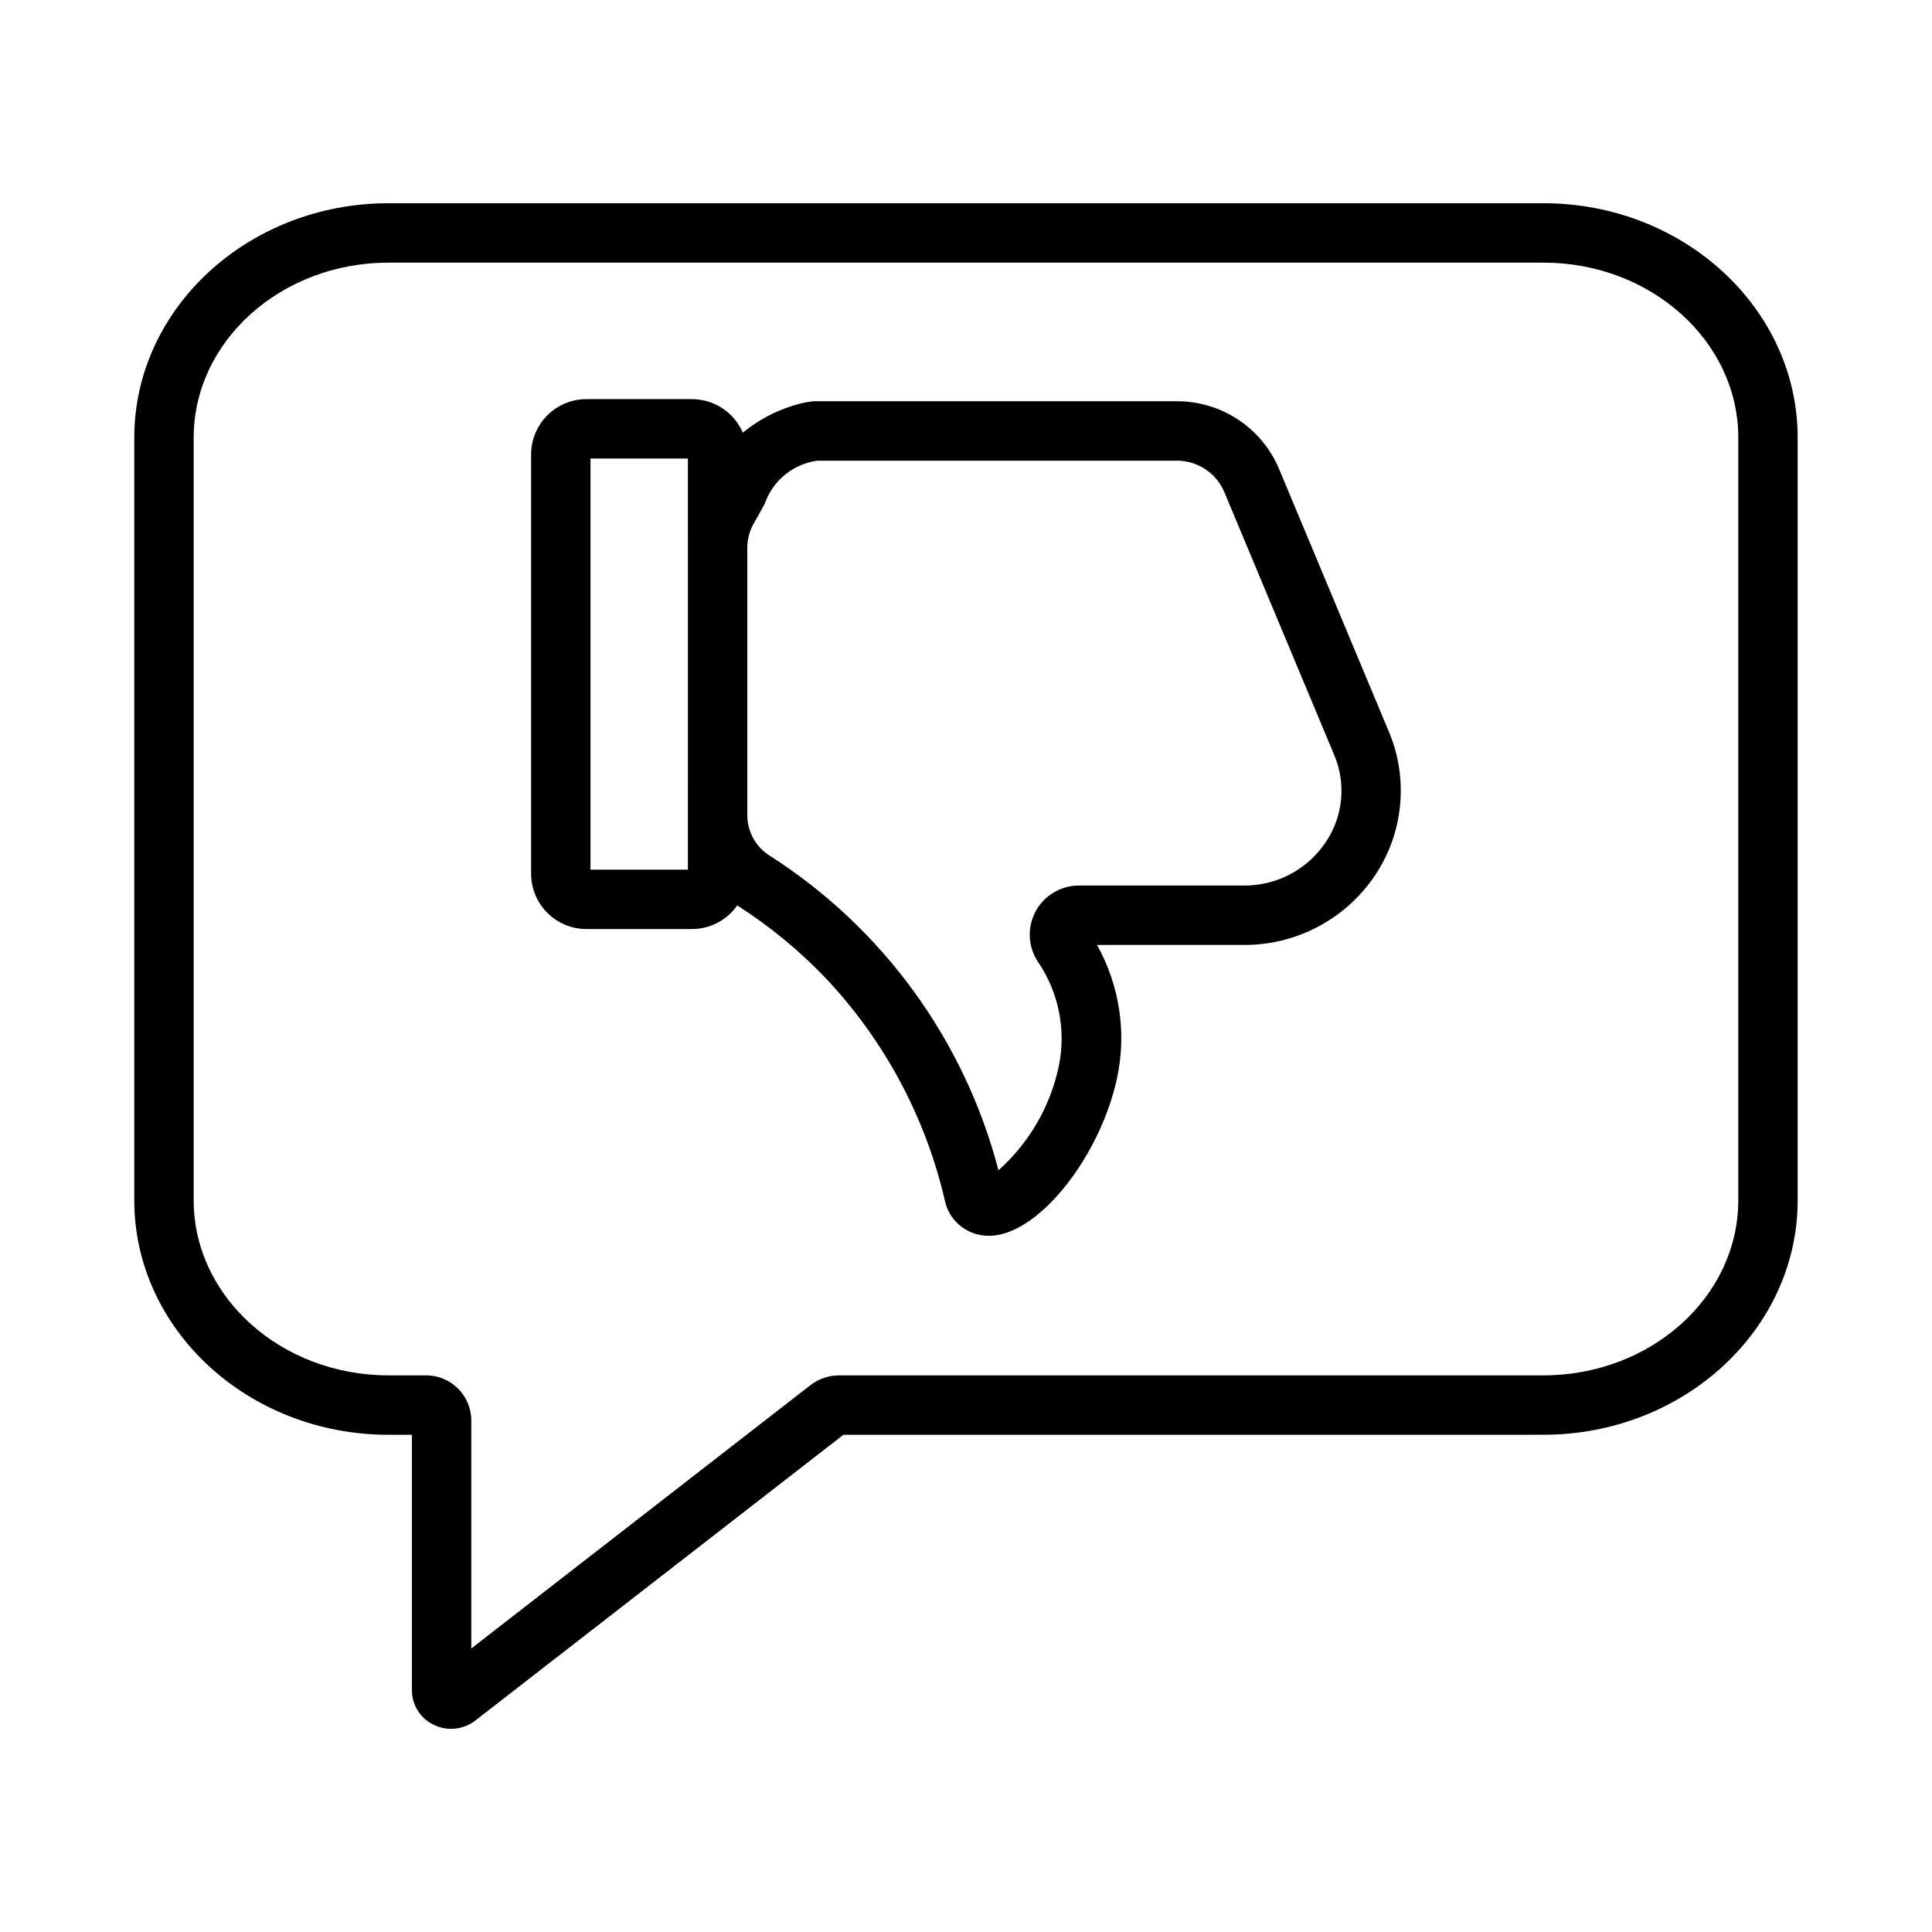 <?xml version="1.0" encoding="UTF-8"?>
<!-- Uploaded to: ICON Repo, www.svgrepo.com, Generator: ICON Repo Mixer Tools -->
<svg fill="#000000" width="800px" height="800px" version="1.1" viewBox="144 144 512 512" xmlns="http://www.w3.org/2000/svg">
 <g>
  <path d="m263.57 602.16c-1.621 0-3.219-0.375-4.672-1.098-3.508-1.684-5.742-5.227-5.742-9.117v-67.711h-6.188c-37.152 0-67.383-27.875-67.383-62.129v-202.12c0-34.254 30.227-62.129 67.383-62.129h306.05c37.152 0 67.383 27.875 67.383 62.129v202.11c0 34.254-30.227 62.129-67.383 62.129l-185.5 0.004-97.523 75.711c-1.84 1.434-4.098 2.211-6.43 2.215zm-16.605-388.56c-28.473 0-51.637 20.809-51.637 46.387v202.11c0 25.578 23.164 46.387 51.637 46.387h9.812c6.602-0.078 12.023 5.199 12.121 11.801v60.578l89.867-69.773c2.176-1.684 4.852-2.602 7.602-2.606h186.66c28.473 0 51.637-20.809 51.637-46.387v-202.11c0-25.578-23.164-46.387-51.637-46.387z"/>
  <path d="m512.09 337.96-29.129-69.695c-2.246-5.34-6.027-9.891-10.859-13.082-4.836-3.191-10.508-4.879-16.301-4.848h-96.16l-2.043 0.27h-0.004c-6.144 1.305-11.887 4.07-16.73 8.066-1.129-2.637-3.008-4.887-5.402-6.465-2.391-1.582-5.195-2.426-8.062-2.43h-27.992c-3.887 0.004-7.613 1.547-10.363 4.297-2.746 2.75-4.293 6.477-4.297 10.363v111.11c0.004 3.887 1.551 7.617 4.297 10.363 2.75 2.75 6.477 4.297 10.363 4.297h27.992c4.781-0.004 9.258-2.348 11.988-6.273l0.16 0.117h-0.004c8.371 5.363 16.078 11.691 22.973 18.855 15.867 16.703 26.93 37.379 32.016 59.848l0.438 1.344 0.004 0.004c1.82 4.508 6.219 7.441 11.082 7.394 0.414 0 0.84-0.016 1.262-0.055 12.523-1.176 28.09-20.941 32.656-41.473 2.656-12.094 0.785-24.742-5.258-35.547h38.969c13.945 0.051 26.988-6.887 34.738-18.48 7.516-11.246 8.891-25.508 3.668-37.984zm-185.79 36.508h-25.812v-108.95h25.816zm169.01-7.25c-4.832 7.207-12.957 11.512-21.633 11.461h-43.695c-4.785-0.027-9.203 2.578-11.496 6.777-2.293 4.203-2.094 9.324 0.516 13.336 5.566 8.109 7.586 18.137 5.59 27.766-2.25 10.664-7.856 20.328-15.988 27.582-8.969-34.418-30.598-64.18-60.562-83.34-3.688-2.285-5.949-6.297-5.996-10.633v-71.191c0.027-2.273 0.656-4.496 1.82-6.445 1.078-1.836 1.984-3.527 2.812-5.082v0.004c1.051-3.012 2.918-5.672 5.391-7.68 2.477-2.008 5.465-3.285 8.625-3.691h95.102c5.492-0.051 10.477 3.207 12.633 8.258l29.129 69.695c3.246 7.606 2.398 16.34-2.246 23.184z"/>
 </g>
</svg>